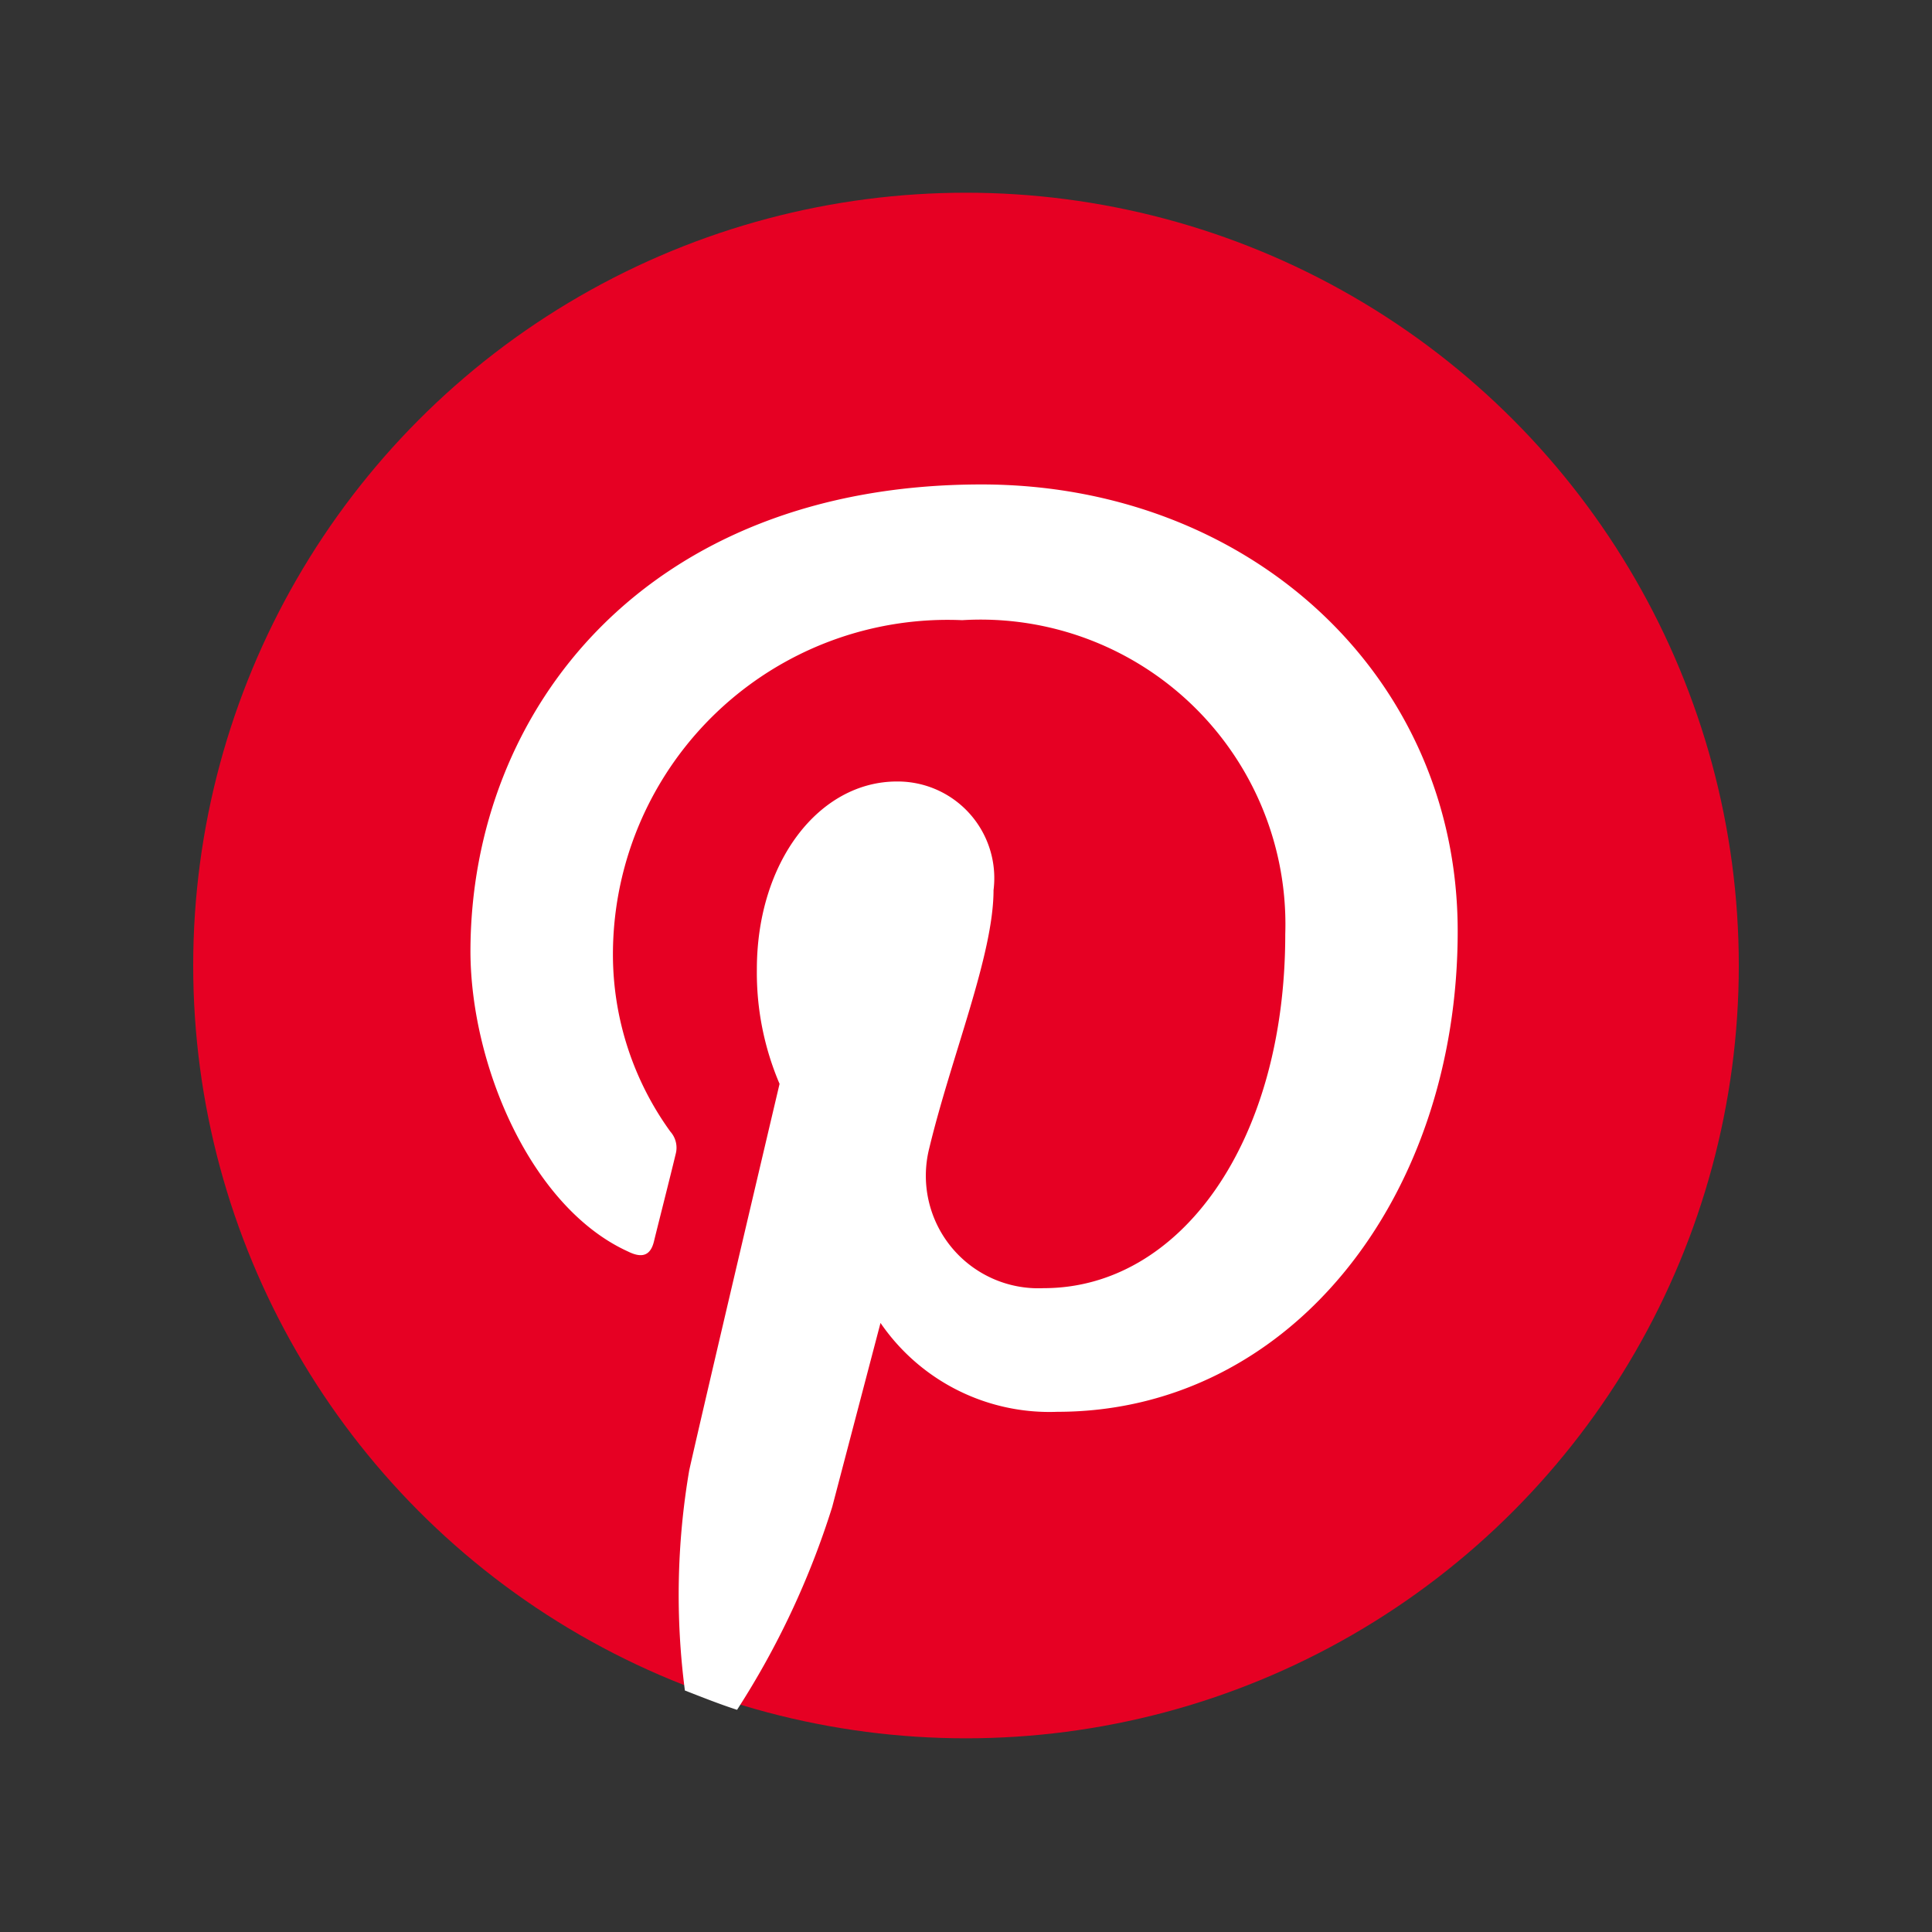 <svg xmlns="http://www.w3.org/2000/svg" viewBox="0 0 40 40"><rect x="0" y="0" width="40" height="40" fill="#333333" stroke="none"/><g class="color1"><circle cx="20" cy="19.99" r="16" fill="#e60023"/></g><g class="color2"><path d="M17.23,31.2l1-3.81a4.24,4.24,0,0,0,3.66,1.84c4.82,0,8.29-4.43,8.29-9.95,0-5.3-4.32-9.25-9.86-9.25-6.91,0-10.58,4.64-10.58,9.68C9.75,22.07,11,25,13,25.91c.3.15.47.08.54-.21s.33-1.31.45-1.81a.5.5,0,0,0-.11-.46,6.26,6.26,0,0,1-1.19-3.65,6.93,6.93,0,0,1,7.23-6.94,6.31,6.31,0,0,1,6.69,6.5c0,4.32-2.18,7.33-5,7.33a2.33,2.33,0,0,1-2.37-2.9c.46-1.91,1.33-4,1.33-5.34a2,2,0,0,0-2-2.25c-1.61,0-2.9,1.66-2.9,3.89a5.86,5.86,0,0,0,.47,2.37s-1.58,6.7-1.87,8A15.33,15.33,0,0,0,14.18,35c.36.14.71.28,1.08.4A17.25,17.25,0,0,0,17.23,31.2Z" fill="#fff"/></g></svg>